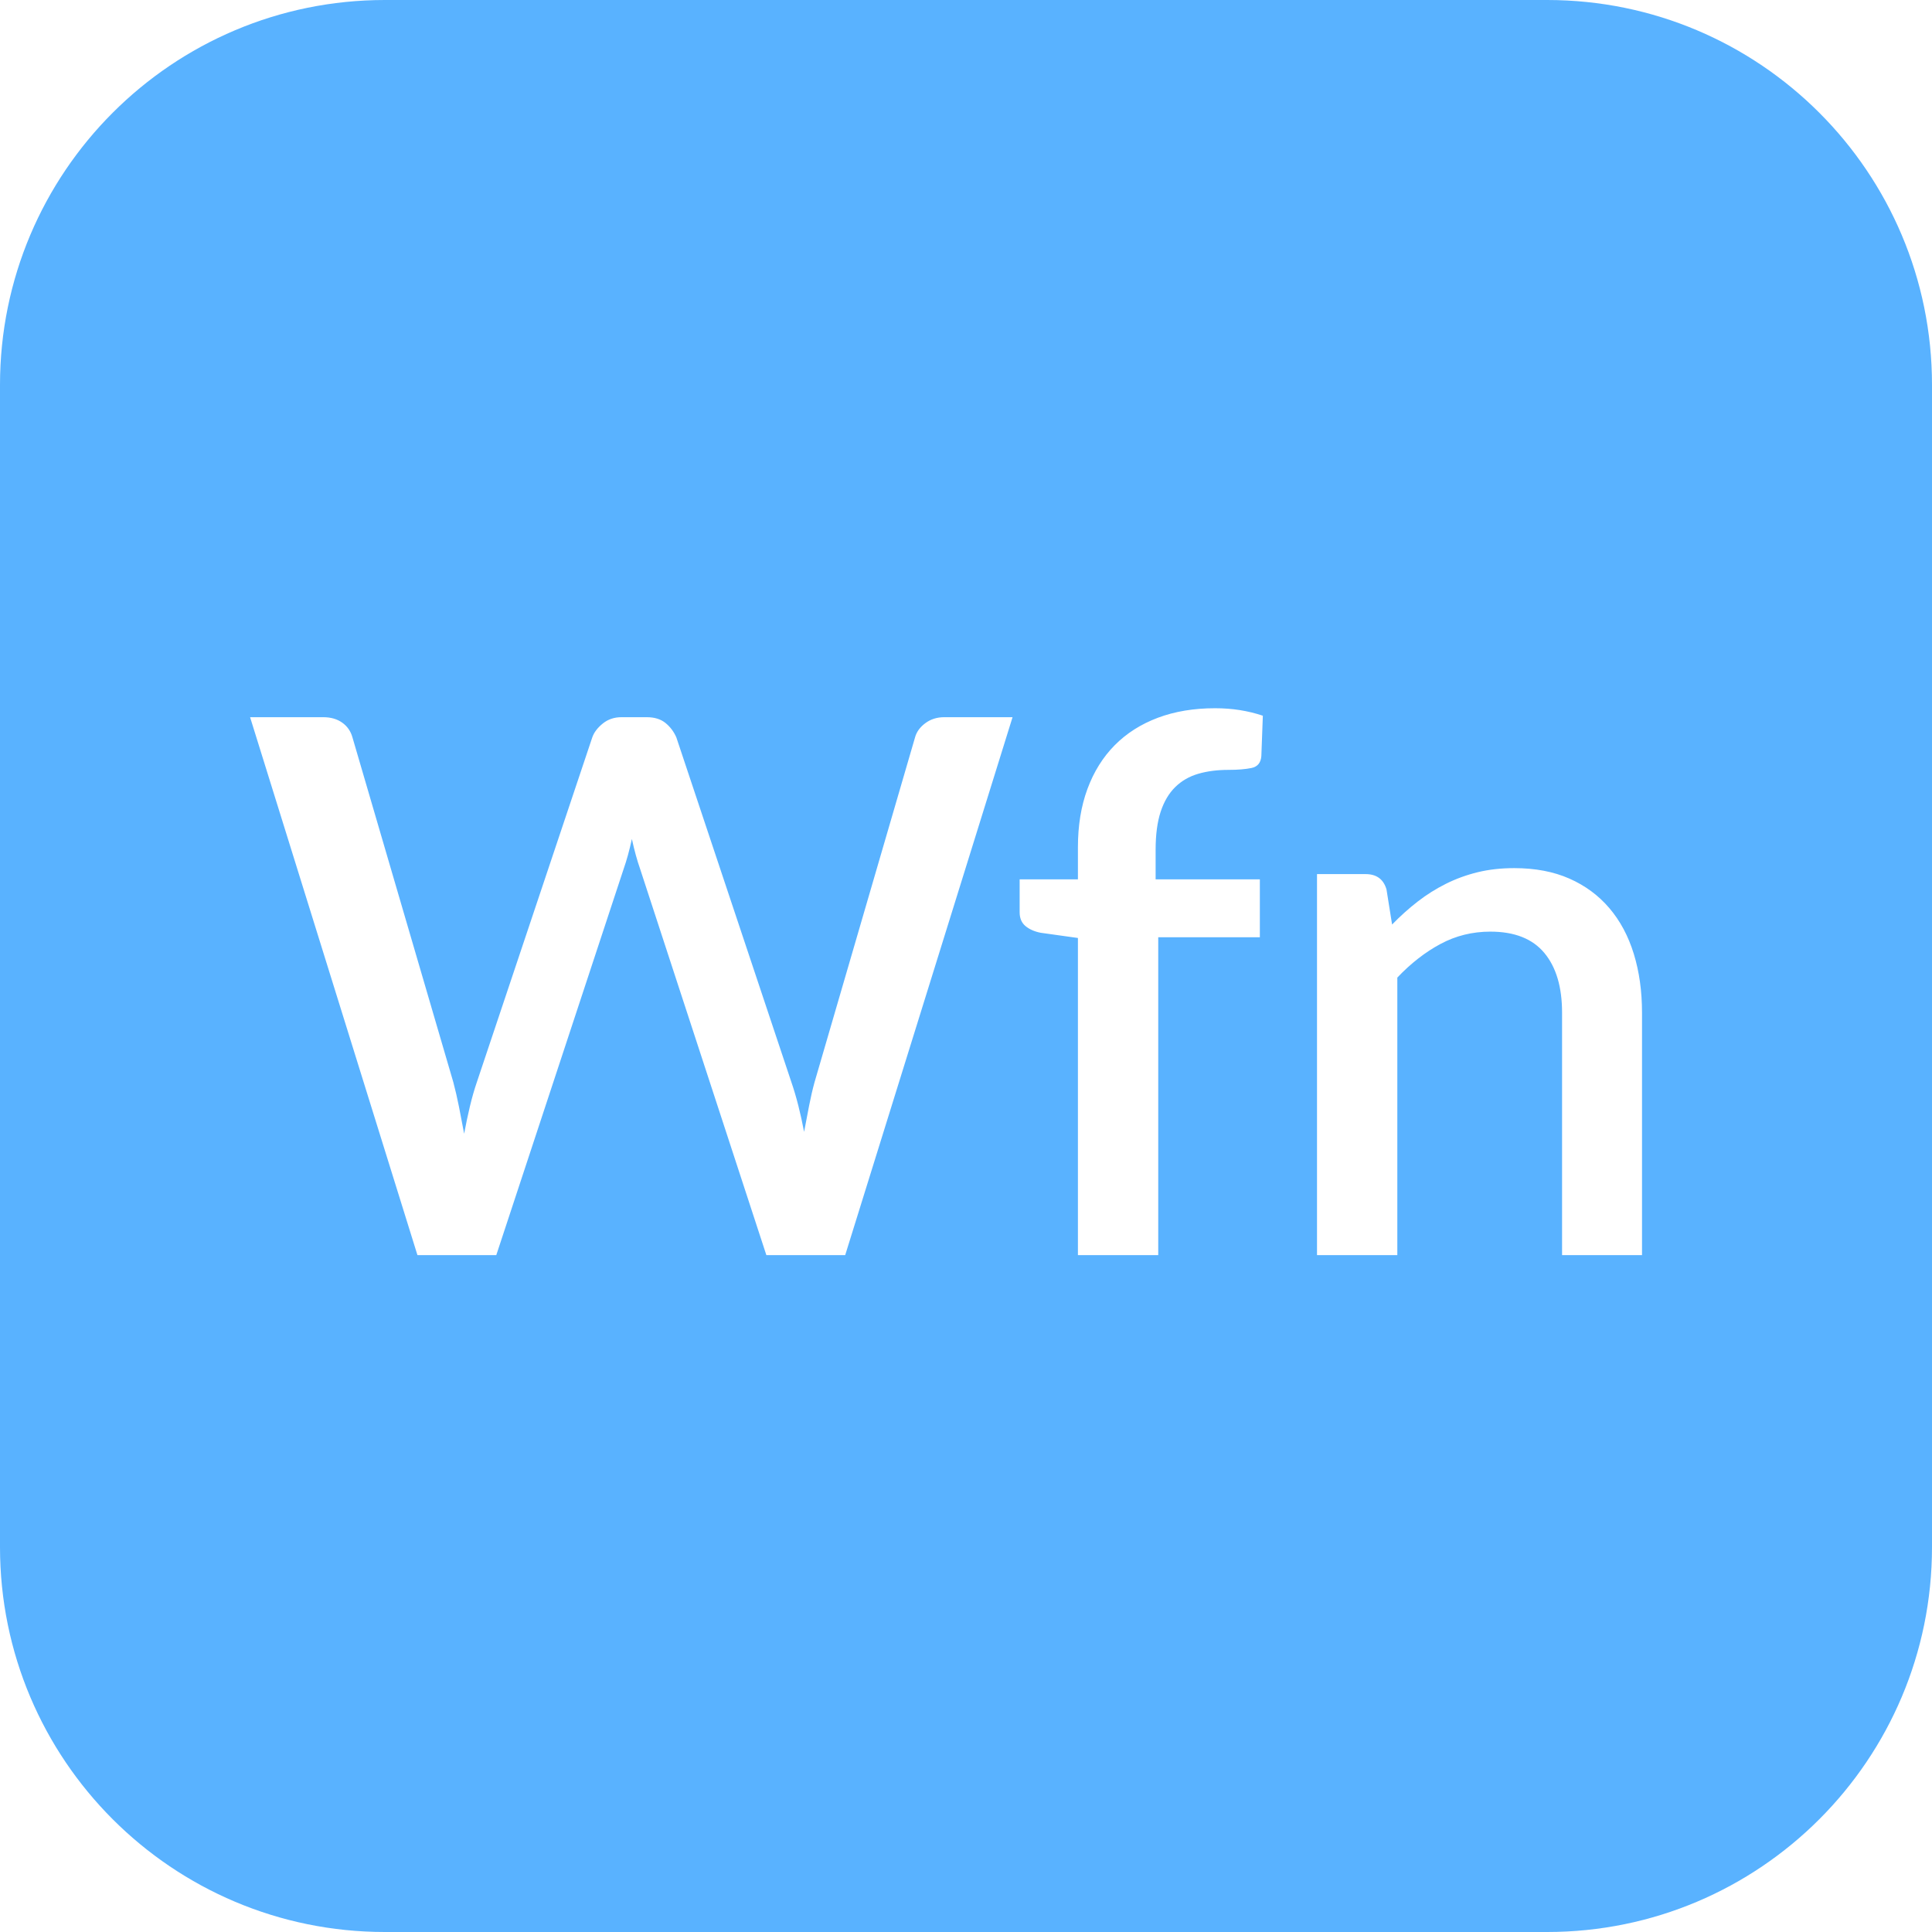 <?xml version="1.0" encoding="utf-8"?>
<svg width="512" height="512" viewBox="0 0 512 512" fill="none" xmlns="http://www.w3.org/2000/svg">
  <defs>
    <clipPath id="clip_path_1">
      <rect width="384" height="384" />
    </clipPath>
  </defs>
  <g>
    <rect width="512" height="512" fill="#FFFFFF" fill-rule="evenodd" />
    <g>
      <path d="M410 0C466.341 0 512 45.659 512 102L512 410C512 466.341 466.341 512 410 512L102 512C45.659 512 0 466.341 0 410L0 102C0 45.659 45.659 0 102 0L410 0Z" fill="#59B2FF" />
      <path d="M204.336 52.866L159.984 195.426L139.095 195.426L105.633 93.06Q105.039 91.377 104.495 89.397Q103.95 87.417 103.455 85.14Q102.96 87.417 102.415 89.397Q101.871 91.377 101.277 93.06L67.518 195.426L46.629 195.426L2.277 52.866L21.681 52.866Q24.651 52.866 26.68 54.301Q28.71 55.737 29.403 58.212L56.133 149.589Q56.925 152.559 57.618 156.024Q58.311 159.489 59.004 163.251Q59.697 159.489 60.538 155.974Q61.38 152.46 62.37 149.589L92.961 58.212Q93.654 56.232 95.733 54.549Q97.812 52.866 100.683 52.866L107.415 52.866Q110.484 52.866 112.365 54.401Q114.246 55.935 115.236 58.212L145.728 149.589Q146.718 152.46 147.559 155.776Q148.401 159.093 149.094 162.756Q149.787 159.093 150.43 155.776Q151.074 152.46 151.866 149.589L178.497 58.212Q179.091 56.034 181.219 54.45Q183.348 52.866 186.219 52.866L204.336 52.866ZM221.661 195.426L221.661 111.375L211.761 109.989Q209.286 109.494 207.751 108.207Q206.217 106.92 206.217 104.544L206.217 95.832L221.661 95.832L221.661 87.318Q221.661 78.705 224.185 71.874Q226.71 65.043 231.412 60.291Q236.115 55.539 242.847 53.014Q249.579 50.49 257.994 50.49Q261.459 50.49 264.577 50.985Q267.696 51.48 270.666 52.47L270.27 63.162Q270.072 65.835 267.646 66.33Q265.221 66.825 261.558 66.825Q257.103 66.825 253.539 67.865Q249.975 68.904 247.451 71.379Q244.926 73.854 243.589 77.913Q242.253 81.972 242.253 88.011L242.253 95.832L269.874 95.832L269.874 111.177L242.946 111.177L242.946 195.426L221.661 195.426ZM304.92 107.811Q308.187 104.445 311.702 101.722Q315.216 99 319.176 97.02Q323.136 95.04 327.591 93.951Q332.046 92.862 337.293 92.862Q345.609 92.862 351.896 95.634Q358.182 98.406 362.488 103.455Q366.795 108.504 368.973 115.582Q371.151 122.661 371.151 131.175L371.151 195.426L349.965 195.426L349.965 131.175Q349.965 120.978 345.263 115.335Q340.56 109.692 330.957 109.692Q323.829 109.692 317.741 112.959Q311.652 116.226 306.306 121.869L306.306 195.426L285.021 195.426L285.021 94.446L297.891 94.446Q302.247 94.446 303.435 98.505L304.92 107.811Z" transform="translate(64 137.2)" fill="#FFFFFF" clip-path="url(#clip_path_1)" />
    </g>
  </g>
</svg>